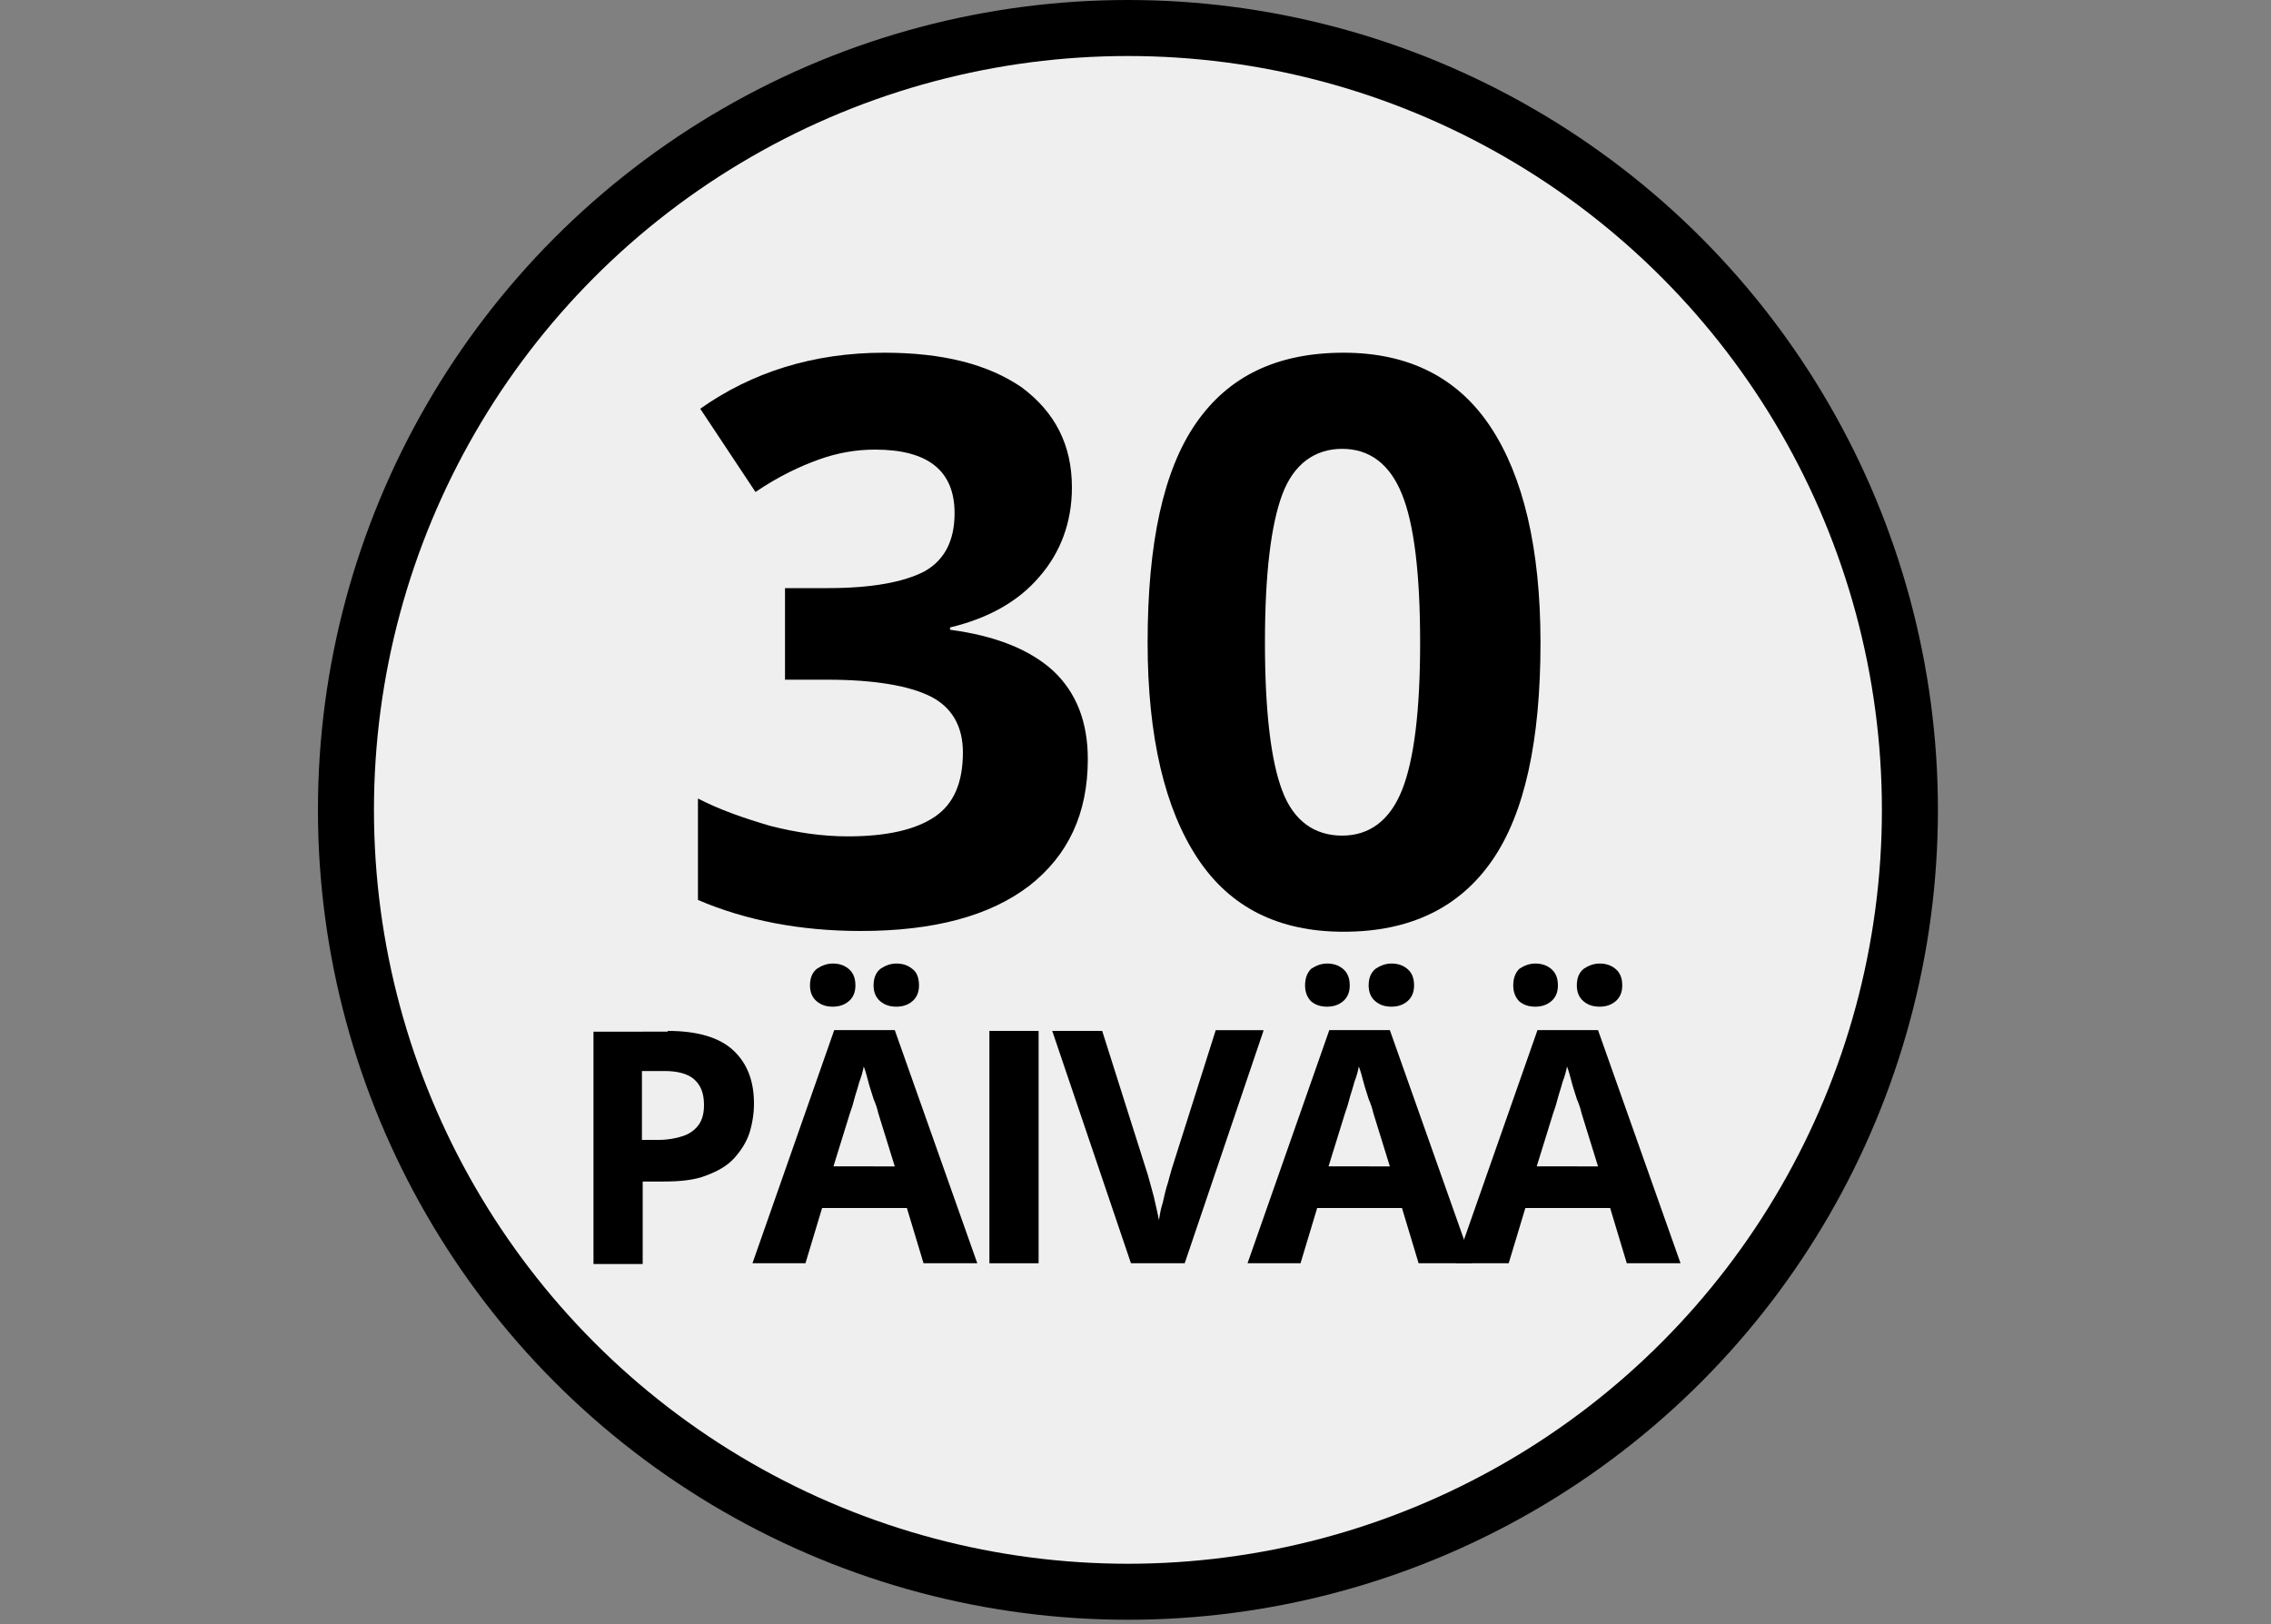 <?xml version="1.0" encoding="UTF-8"?>
<!-- Generator: Adobe Illustrator 27.3.1, SVG Export Plug-In . SVG Version: 6.00 Build 0)  -->
<svg xmlns="http://www.w3.org/2000/svg" xmlns:xlink="http://www.w3.org/1999/xlink" version="1.1" id="Layer_1" x="0px" y="0px" width="300px" height="214.6px" viewBox="0 0 300 214.6" style="enable-background:new 0 0 300 214.6;" xml:space="preserve">
<rect x="0" y="0" width="300" height="214.6" fill="#808080" stroke="none"/>
<style type="text/css">
	.st0{fill:#EFEFEF;}
	.st1{display:none;}
	.st2{display:inline;}
</style>
<g>
	<circle cx="149" cy="107" r="107"></circle>
	<circle class="st0" cx="149" cy="107" r="99.6"></circle>
	<g>
		<path d="M141.6,64.4c0,4.6-1.5,8.6-4.3,11.8c-2.8,3.3-6.8,5.5-11.8,6.7v0.3c6,0.8,10.5,2.6,13.6,5.4c3.1,2.9,4.6,6.8,4.6,11.7    c0,7.2-2.6,12.7-7.7,16.7c-5.2,4-12.6,6-22.3,6c-8,0-15.2-1.4-21.5-4.1v-13.4c2.9,1.5,6.1,2.6,9.5,3.6c3.5,0.9,6.9,1.4,10.3,1.4    c5.2,0,9-0.9,11.5-2.6s3.7-4.5,3.7-8.5c0-3.5-1.5-6-4.3-7.4s-7.4-2.2-13.6-2.2h-5.6V77.7h5.7c5.8,0,10-0.8,12.7-2.2    c2.7-1.5,4-4.1,4-7.7c0-5.6-3.5-8.4-10.5-8.4c-2.4,0-4.9,0.4-7.4,1.3c-2.5,0.9-5.3,2.2-8.4,4.3l-7.3-11c6.8-4.8,14.9-7.4,24.3-7.4    c7.7,0,13.7,1.5,18.2,4.6C139.4,54.5,141.6,58.8,141.6,64.4z"></path>
		<path d="M203.5,84.9c0,13-2.1,22.6-6.4,28.8c-4.3,6.2-10.8,9.4-19.6,9.4c-8.6,0-15-3.2-19.3-9.7s-6.6-16-6.6-28.5    c0-13.2,2.1-22.8,6.4-29s10.7-9.3,19.5-9.3c8.6,0,15.1,3.3,19.4,9.8S203.5,72.4,203.5,84.9z M167.1,84.9c0,9.1,0.8,15.7,2.3,19.6    c1.5,4,4.3,5.9,7.9,5.9s6.3-2,7.9-6c1.6-4,2.4-10.5,2.4-19.5c0-9.1-0.8-15.7-2.4-19.6c-1.6-4-4.3-6-7.9-6s-6.4,2-7.9,6    C167.9,69.3,167.1,75.8,167.1,84.9z"></path>
	</g>
</g>
<g>
	<g class="st1">
		<path class="st2" d="M103.7,167h-7.4v-28.7h-9.5v-6.2h26.3v6.2h-9.5V167z"></path>
		<path class="st2" d="M139.9,167l-2.5-8.3h-12.7l-2.5,8.3h-8l12.3-35h9l12.4,35H139.9z M135.6,152.5l-2.5-8.1    c-0.2-0.5-0.4-1.2-0.6-2.1c-0.3-0.9-0.5-1.7-0.8-2.6c-0.3-0.9-0.5-1.7-0.6-2.3c-0.2,0.7-0.4,1.5-0.7,2.4c-0.3,1-0.5,1.9-0.8,2.7    c-0.3,0.9-0.4,1.5-0.5,1.8l-2.5,8.1H135.6z"></path>
		<path class="st2" d="M165.5,147.4h13.8v18.1c-1.8,0.6-3.7,1.1-5.7,1.4c-2,0.4-4.2,0.5-6.7,0.5c-3.5,0-6.4-0.7-8.8-2.1    c-2.4-1.4-4.3-3.4-5.5-6.1c-1.3-2.7-1.9-6-1.9-9.9c0-3.7,0.7-6.8,2.1-9.5c1.4-2.7,3.5-4.7,6.2-6.2s6-2.2,9.9-2.2    c1.8,0,3.7,0.2,5.5,0.6c1.8,0.4,3.4,0.9,4.9,1.6l-2.5,5.9c-1.1-0.5-2.3-1-3.6-1.4c-1.4-0.4-2.8-0.5-4.3-0.5c-2.1,0-4,0.5-5.6,1.5    s-2.8,2.4-3.7,4.1c-0.9,1.8-1.3,3.9-1.3,6.3c0,2.3,0.3,4.3,0.9,6c0.6,1.8,1.6,3.1,2.9,4.1c1.3,1,3.1,1.5,5.2,1.5    c1.1,0,1.9-0.1,2.7-0.2c0.7-0.1,1.4-0.2,2-0.3v-7.3h-6.6V147.4z"></path>
		<path class="st2" d="M207.7,167h-20.1v-34.9h20.1v6.1H195v7.7h11.8v6.1H195v9h12.7V167z"></path>
	</g>
</g>
<g class="st1">
	<path class="st2" d="M106,150.9c0,3.5-0.7,6.5-2,8.9c-1.4,2.4-3.3,4.2-5.9,5.3c-2.6,1.2-5.7,1.8-9.3,1.8H80v-31.4h9.9   c3.3,0,6.2,0.6,8.6,1.8c2.4,1.2,4.3,2.9,5.6,5.2C105.4,144.7,106,147.5,106,150.9z M99.1,151.1c0-2.3-0.3-4.2-1-5.7   c-0.7-1.5-1.7-2.6-3-3.3c-1.3-0.7-3-1.1-4.9-1.1h-3.5v20.5h2.9c3.3,0,5.7-0.9,7.3-2.6C98.3,157.1,99.1,154.5,99.1,151.1z"></path>
	<path class="st2" d="M129.6,166.9l-2.3-7.5h-11.5l-2.3,7.5h-7.2l11.1-31.5h8.1l11.1,31.5H129.6z M125.7,153.8l-2.3-7.3   c-0.1-0.5-0.3-1.1-0.6-1.9c-0.2-0.8-0.5-1.5-0.7-2.3s-0.4-1.5-0.6-2.1c-0.1,0.6-0.3,1.3-0.6,2.2c-0.3,0.9-0.5,1.7-0.7,2.5   c-0.2,0.8-0.4,1.3-0.5,1.7l-2.3,7.3H125.7z"></path>
	<path class="st2" d="M150.4,149.3h12.5v16.3c-1.6,0.5-3.4,1-5.1,1.3s-3.8,0.5-6,0.5c-3.1,0-5.8-0.6-7.9-1.8c-2.2-1.2-3.8-3.1-5-5.5   c-1.1-2.4-1.7-5.4-1.7-8.9c0-3.3,0.6-6.1,1.9-8.6s3.1-4.3,5.6-5.6c2.4-1.3,5.4-2,8.9-2c1.7,0,3.3,0.2,4.9,0.5   c1.6,0.4,3.1,0.8,4.4,1.4l-2.2,5.3c-1-0.5-2.1-0.9-3.3-1.2c-1.2-0.3-2.5-0.5-3.9-0.5c-1.9,0-3.6,0.4-5,1.3   c-1.4,0.9-2.5,2.1-3.3,3.7c-0.8,1.6-1.2,3.5-1.2,5.6c0,2,0.3,3.9,0.8,5.4c0.6,1.6,1.4,2.8,2.6,3.7c1.2,0.9,2.8,1.3,4.7,1.3   c0.9,0,1.7,0,2.4-0.1c0.7-0.1,1.3-0.2,1.8-0.3v-6.6h-6V149.3z"></path>
	<path class="st2" d="M186.2,166.9h-18.1v-31.4h18.1v5.5h-11.4v6.9h10.6v5.5h-10.6v8.1h11.4V166.9z"></path>
	<path class="st2" d="M218.5,166.9H210l-13.7-23.8h-0.2c0.1,1,0.1,2,0.2,3c0,1,0.1,2,0.1,3c0,1,0.1,2,0.1,3v14.8h-6v-31.4h8.4   l13.6,23.5h0.2c0-1-0.1-1.9-0.1-2.9c0-1-0.1-1.9-0.1-2.9c0-1-0.1-1.9-0.1-2.9v-14.9h6V166.9z"></path>
</g>
<g class="st1">
	<path class="st2" d="M89.2,176.1c-0.9,0-1.6,0-2.3-0.1c-0.7-0.1-1.2-0.2-1.7-0.3v-5.5c0.5,0.1,0.9,0.2,1.5,0.3   c0.5,0.1,1.1,0.1,1.7,0.1c0.8,0,1.5-0.1,2.1-0.4c0.6-0.3,1.1-0.8,1.5-1.7c0.4-0.8,0.5-2,0.5-3.5v-29.4h6.7v29.4   c0,2.7-0.4,4.9-1.3,6.5s-2,2.9-3.5,3.6C92.9,175.8,91.2,176.1,89.2,176.1z"></path>
	<path class="st2" d="M133.4,151.2c0,2.4-0.3,4.6-0.9,6.6c-0.6,2-1.5,3.7-2.7,5.1c-1.2,1.4-2.8,2.5-4.7,3.3   c-1.9,0.8-4.1,1.1-6.7,1.1c-2.6,0-4.8-0.4-6.7-1.1c-1.9-0.8-3.4-1.9-4.7-3.3c-1.2-1.4-2.1-3.1-2.7-5.1c-0.6-2-0.9-4.2-0.9-6.6   c0-3.3,0.5-6.1,1.6-8.5c1.1-2.4,2.7-4.3,4.9-5.6c2.2-1.3,5-2,8.5-2c3.4,0,6.2,0.7,8.4,2c2.2,1.3,3.8,3.2,4.9,5.6   C132.8,145,133.4,147.9,133.4,151.2z M110.5,151.2c0,2.2,0.3,4.1,0.8,5.7c0.6,1.6,1.4,2.8,2.6,3.7c1.2,0.9,2.7,1.3,4.6,1.3   c1.9,0,3.4-0.4,4.6-1.3c1.2-0.9,2-2.1,2.6-3.7c0.5-1.6,0.8-3.5,0.8-5.7c0-3.3-0.6-5.9-1.8-7.8c-1.2-1.9-3.3-2.8-6.1-2.8   c-1.9,0-3.4,0.4-4.6,1.3c-1.2,0.9-2,2.1-2.6,3.7C110.7,147.1,110.5,148.9,110.5,151.2z"></path>
	<path class="st2" d="M163.3,135.5v20.3c0,2.2-0.5,4.1-1.4,5.9s-2.4,3.1-4.3,4.1c-1.9,1-4.4,1.5-7.3,1.5c-4.2,0-7.3-1.1-9.5-3.2   c-2.2-2.1-3.3-4.9-3.3-8.4v-20.2h6.6v19.2c0,2.6,0.5,4.4,1.6,5.5c1.1,1,2.6,1.6,4.7,1.6c1.5,0,2.6-0.2,3.6-0.8   c0.9-0.5,1.6-1.3,2-2.3c0.4-1,0.6-2.4,0.6-4v-19.2H163.3z"></path>
	<path class="st2" d="M177.9,135.5c2.9,0,5.2,0.3,7.1,1s3.2,1.7,4.1,3.1c0.9,1.4,1.4,3.1,1.4,5.3c0,1.4-0.3,2.7-0.8,3.8   s-1.3,2-2.1,2.7c-0.9,0.7-1.8,1.4-2.9,1.8l9.2,13.7h-7.4l-7.5-12.1h-3.5v12.1h-6.7v-31.4H177.9z M177.4,140.9h-2v8.5h2.1   c2.2,0,3.8-0.4,4.7-1.1c1-0.7,1.4-1.8,1.4-3.3c0-1.5-0.5-2.5-1.5-3.2C181.2,141.3,179.6,140.9,177.4,140.9z"></path>
	<path class="st2" d="M214.1,158.2c0,1.9-0.5,3.5-1.4,4.9s-2.2,2.4-3.9,3.2c-1.7,0.7-3.8,1.1-6.3,1.1c-1.1,0-2.2-0.1-3.2-0.2   c-1-0.1-2-0.4-3-0.6c-1-0.3-1.9-0.6-2.7-1v-6.2c1.5,0.7,3,1.3,4.6,1.8c1.6,0.5,3.2,0.8,4.8,0.8c1.1,0,2-0.1,2.6-0.4   c0.7-0.3,1.1-0.7,1.5-1.2c0.3-0.5,0.5-1.1,0.5-1.7c0-0.8-0.3-1.5-0.8-2c-0.5-0.6-1.3-1.1-2.2-1.6c-0.9-0.5-2-1-3.1-1.6   c-0.7-0.3-1.5-0.8-2.4-1.3s-1.7-1.1-2.4-1.8c-0.8-0.7-1.4-1.6-1.9-2.6c-0.5-1-0.7-2.3-0.7-3.7c0-1.9,0.4-3.5,1.3-4.8   s2.1-2.4,3.7-3.1c1.6-0.7,3.5-1.1,5.7-1.1c1.6,0,3.2,0.2,4.7,0.6c1.5,0.4,3,0.9,4.7,1.6l-2.1,5.2c-1.4-0.6-2.7-1-3.9-1.4   c-1.1-0.3-2.3-0.5-3.5-0.5c-0.8,0-1.5,0.1-2.1,0.4c-0.6,0.3-1,0.6-1.3,1.1c-0.3,0.5-0.5,1-0.5,1.7c0,0.7,0.2,1.4,0.7,1.9   c0.4,0.5,1.1,1,2,1.5s2,1,3.3,1.7c1.6,0.8,3,1.6,4.1,2.4c1.1,0.8,2,1.8,2.6,2.9C213.8,155.2,214.1,156.5,214.1,158.2z"></path>
</g>
<g class="st1">
	<path class="st2" d="M89.2,149.3h12.5v16.3c-1.6,0.5-3.4,1-5.1,1.3c-1.8,0.3-3.8,0.5-6,0.5c-3.1,0-5.8-0.6-7.9-1.8   c-2.2-1.2-3.8-3.1-5-5.5c-1.1-2.4-1.7-5.4-1.7-8.9c0-3.3,0.6-6.1,1.9-8.6s3.1-4.3,5.6-5.6c2.4-1.3,5.4-2,8.9-2   c1.7,0,3.3,0.2,4.9,0.5c1.6,0.4,3.1,0.8,4.4,1.4l-2.2,5.3c-1-0.5-2.1-0.9-3.3-1.2c-1.2-0.3-2.5-0.5-3.9-0.5c-1.9,0-3.6,0.4-5,1.3   c-1.4,0.9-2.5,2.1-3.3,3.7c-0.8,1.6-1.2,3.5-1.2,5.6c0,2,0.3,3.9,0.8,5.4c0.6,1.6,1.4,2.8,2.6,3.7c1.2,0.9,2.8,1.3,4.7,1.3   c0.9,0,1.7,0,2.4-0.1c0.7-0.1,1.3-0.2,1.8-0.3v-6.6h-6V149.3z"></path>
	<path class="st2" d="M106.9,166.9v-31.4h6.7v31.4H106.9z"></path>
	<path class="st2" d="M147.8,151.2c0,2.4-0.3,4.6-0.9,6.6c-0.6,2-1.5,3.7-2.7,5.1c-1.2,1.4-2.8,2.5-4.7,3.3   c-1.9,0.8-4.1,1.1-6.7,1.1c-2.6,0-4.8-0.4-6.7-1.1c-1.9-0.8-3.4-1.9-4.7-3.3c-1.2-1.4-2.1-3.1-2.7-5.1c-0.6-2-0.9-4.2-0.9-6.6   c0-3.3,0.5-6.1,1.6-8.5c1.1-2.4,2.7-4.3,4.9-5.6c2.2-1.3,5-2,8.5-2c3.4,0,6.2,0.7,8.4,2c2.2,1.3,3.8,3.2,4.9,5.6   C147.3,145,147.8,147.9,147.8,151.2z M124.9,151.2c0,2.2,0.3,4.1,0.8,5.7c0.6,1.6,1.4,2.8,2.6,3.7c1.2,0.9,2.7,1.3,4.6,1.3   c1.9,0,3.4-0.4,4.6-1.3c1.2-0.9,2-2.1,2.6-3.7c0.5-1.6,0.8-3.5,0.8-5.7c0-3.3-0.6-5.9-1.8-7.8c-1.2-1.9-3.3-2.8-6.1-2.8   c-1.9,0-3.4,0.4-4.6,1.3c-1.2,0.9-2,2.1-2.6,3.7C125.1,147.1,124.9,148.9,124.9,151.2z"></path>
	<path class="st2" d="M161.3,135.5c2.8,0,5.2,0.3,7.1,1c1.9,0.7,3.2,1.7,4.1,3.1c0.9,1.4,1.4,3.1,1.4,5.3c0,1.4-0.3,2.7-0.8,3.8   c-0.5,1.1-1.3,2-2.1,2.7c-0.9,0.7-1.8,1.4-2.9,1.8l9.2,13.7h-7.4l-7.5-12.1h-3.5v12.1h-6.7v-31.4H161.3z M160.8,140.9h-2v8.5h2.1   c2.2,0,3.8-0.4,4.7-1.1c1-0.7,1.4-1.8,1.4-3.3c0-1.5-0.5-2.5-1.5-3.2C164.5,141.3,162.9,140.9,160.8,140.9z"></path>
	<path class="st2" d="M206.8,166.9h-8.5l-13.7-23.8h-0.2c0.1,1,0.1,2,0.2,3c0,1,0.1,2,0.1,3c0,1,0.1,2,0.1,3v14.8h-6v-31.4h8.4   L201,159h0.2c0-1-0.1-1.9-0.1-2.9c0-1-0.1-1.9-0.1-2.9c0-1-0.1-1.9-0.1-2.9v-14.9h6V166.9z"></path>
	<path class="st2" d="M212.5,166.9v-31.4h6.7v31.4H212.5z"></path>
</g>
<g class="st1">
	<path class="st2" d="M129.1,149.4c0,3.9-0.7,7.1-2.2,9.7s-3.6,4.5-6.4,5.8s-6.2,2-10.1,2h-9.7v-34.3h10.8c3.6,0,6.7,0.6,9.4,1.9   s4.7,3.2,6.1,5.6S129.1,145.8,129.1,149.4z M121.5,149.6c0-2.5-0.4-4.6-1.1-6.2s-1.8-2.8-3.3-3.6s-3.2-1.2-5.4-1.2h-3.9v22.3h3.1   c3.5,0,6.2-0.9,7.9-2.8S121.5,153.4,121.5,149.6z"></path>
	<path class="st2" d="M133.8,166.9v-34.3h7.3v34.3H133.8z"></path>
	<path class="st2" d="M168.2,166.9l-2.5-8.2h-12.5l-2.5,8.2h-7.8l12.1-34.4h8.9l12.1,34.4H168.2z M164,152.7l-2.5-8   c-0.2-0.5-0.4-1.2-0.6-2.1s-0.5-1.7-0.8-2.6s-0.5-1.6-0.6-2.3c-0.2,0.6-0.4,1.4-0.6,2.4s-0.5,1.8-0.8,2.7s-0.4,1.4-0.5,1.8l-2.5,8   H164z"></path>
	<path class="st2" d="M198.2,157.4c0,2-0.5,3.8-1.5,5.3s-2.4,2.7-4.3,3.5s-4.2,1.2-6.9,1.2c-1.2,0-2.3-0.1-3.5-0.2s-2.2-0.4-3.3-0.7   s-2-0.7-3-1.1v-6.8c1.6,0.7,3.3,1.4,5.1,1.9s3.5,0.9,5.2,0.9c1.2,0,2.1-0.2,2.9-0.5s1.3-0.7,1.6-1.3s0.5-1.2,0.5-1.9   c0-0.9-0.3-1.6-0.9-2.2s-1.4-1.2-2.4-1.7s-2.1-1.1-3.4-1.7c-0.8-0.4-1.7-0.8-2.6-1.4s-1.8-1.2-2.7-2s-1.5-1.7-2.1-2.8   s-0.8-2.5-0.8-4c0-2,0.5-3.8,1.4-5.2s2.3-2.6,4-3.3s3.8-1.2,6.2-1.2c1.8,0,3.5,0.2,5.1,0.6s3.3,1,5.1,1.8l-2.3,5.6   c-1.6-0.6-3-1.1-4.2-1.5s-2.5-0.5-3.8-0.5c-0.9,0-1.7,0.1-2.3,0.4s-1.1,0.7-1.5,1.2s-0.5,1.1-0.5,1.8c0,0.8,0.2,1.5,0.7,2.1   s1.2,1.1,2.2,1.6s2.2,1.1,3.6,1.8c1.8,0.8,3.2,1.7,4.5,2.6s2.2,2,2.9,3.2S198.2,155.6,198.2,157.4z"></path>
</g>
<g class="st1">
	<path class="st2" d="M138.1,149.4c0,3.9-0.7,7.1-2.2,9.7s-3.6,4.5-6.4,5.8s-6.2,2-10.1,2h-9.7v-34.3h10.8c3.6,0,6.7,0.6,9.4,1.9   s4.7,3.2,6.1,5.6S138.1,145.8,138.1,149.4z M130.6,149.6c0-2.5-0.4-4.6-1.1-6.2s-1.8-2.8-3.3-3.6s-3.2-1.2-5.4-1.2H117v22.3h3.1   c3.5,0,6.2-0.9,7.9-2.8S130.6,153.4,130.6,149.6z"></path>
	<path class="st2" d="M173.2,166.9H164L149.1,141h-0.2c0.1,1.1,0.1,2.2,0.2,3.3s0.1,2.2,0.1,3.3s0.1,2.2,0.1,3.3v16.1h-6.5v-34.3   h9.2l14.9,25.7h0.2c0-1.1-0.1-2.1-0.1-3.2s-0.1-2.1-0.1-3.1s-0.1-2.1-0.1-3.1v-16.2h6.5V166.9z"></path>
	<path class="st2" d="M179.5,166.9v-34.3h7.3v34.3H179.5z"></path>
</g>
<g class="st1">
	<g class="st2">
		<path d="M129.1,149.4c0,3.9-0.7,7.1-2.2,9.7s-3.6,4.5-6.4,5.8s-6.2,2-10.1,2h-9.7v-34.3h10.8c3.6,0,6.7,0.6,9.4,1.9    s4.7,3.2,6.1,5.6S129.1,145.8,129.1,149.4z M121.5,149.6c0-2.5-0.4-4.6-1.1-6.2s-1.8-2.8-3.3-3.6s-3.2-1.2-5.4-1.2h-3.9v22.3h3.1    c3.5,0,6.2-0.9,7.9-2.8S121.5,153.4,121.5,149.6z"></path>
		<path d="M133.8,166.9v-34.3h7.3v34.3H133.8z M147.5,122.1v0.5c-0.5,0.4-1,1-1.8,1.6s-1.5,1.3-2.4,2s-1.7,1.4-2.5,2    s-1.5,1.2-2.1,1.6H134v-0.6c0.5-0.6,1.1-1.3,1.8-2.1s1.4-1.7,2-2.5s1.2-1.7,1.7-2.4H147.5z"></path>
		<path d="M168.2,166.9l-2.5-8.2h-12.5l-2.5,8.2h-7.8l12.1-34.4h8.9l12.1,34.4H168.2z M164,152.7l-2.5-8c-0.2-0.5-0.4-1.2-0.6-2.1    s-0.5-1.7-0.8-2.6s-0.5-1.6-0.6-2.3c-0.2,0.6-0.4,1.4-0.6,2.4s-0.5,1.8-0.8,2.7s-0.4,1.4-0.5,1.8l-2.5,8H164z"></path>
		<path d="M198.2,157.4c0,2-0.5,3.8-1.5,5.3s-2.4,2.7-4.3,3.5s-4.2,1.2-6.9,1.2c-1.2,0-2.3-0.1-3.5-0.2s-2.2-0.4-3.3-0.7    s-2-0.7-3-1.1v-6.8c1.6,0.7,3.3,1.4,5.1,1.9s3.5,0.9,5.2,0.9c1.2,0,2.1-0.2,2.9-0.5s1.3-0.7,1.6-1.3s0.5-1.2,0.5-1.9    c0-0.9-0.3-1.6-0.9-2.2s-1.4-1.2-2.4-1.7s-2.1-1.1-3.4-1.7c-0.8-0.4-1.7-0.8-2.6-1.4s-1.8-1.2-2.7-2s-1.5-1.7-2.1-2.8    s-0.8-2.5-0.8-4c0-2,0.5-3.8,1.4-5.2s2.3-2.6,4-3.3s3.8-1.2,6.2-1.2c1.8,0,3.5,0.2,5.1,0.6s3.3,1,5.1,1.8l-2.3,5.6    c-1.6-0.6-3-1.1-4.2-1.5s-2.5-0.5-3.8-0.5c-0.9,0-1.7,0.1-2.3,0.4s-1.1,0.7-1.5,1.2s-0.5,1.1-0.5,1.8c0,0.8,0.2,1.5,0.7,2.1    s1.2,1.1,2.2,1.6s2.2,1.1,3.6,1.8c1.8,0.8,3.2,1.7,4.5,2.6s2.2,2,2.9,3.2S198.2,155.6,198.2,157.4z"></path>
	</g>
</g>
<g>
	<g>
		<path d="M88.2,136.2c4,0,6.9,0.9,8.7,2.6c1.8,1.7,2.7,4,2.7,7c0,1.3-0.2,2.6-0.6,3.9c-0.4,1.2-1.1,2.3-2,3.3    c-0.9,1-2.1,1.7-3.7,2.3c-1.5,0.6-3.4,0.8-5.6,0.8h-2.8v10.9h-6.5v-30.7H88.2z M87.8,141.5h-3v9.1H87c1.2,0,2.3-0.2,3.2-0.5    c0.9-0.3,1.6-0.8,2.1-1.5c0.5-0.7,0.7-1.6,0.7-2.6c0-1.5-0.4-2.6-1.3-3.4C90.9,141.9,89.6,141.5,87.8,141.5z"></path>
		<path d="M122,166.9l-2.2-7.3h-11.2l-2.2,7.3h-7l10.8-30.8h8l10.9,30.8H122z M107,130.2c0-1,0.3-1.7,0.9-2.2    c0.6-0.4,1.3-0.7,2.1-0.7c0.8,0,1.5,0.2,2.1,0.7s0.9,1.2,0.9,2.2c0,0.9-0.3,1.6-0.9,2.1c-0.6,0.5-1.3,0.7-2.1,0.7    c-0.8,0-1.5-0.2-2.1-0.7C107.3,131.8,107,131.1,107,130.2z M118.2,154.1L116,147c-0.1-0.5-0.3-1.1-0.6-1.8    c-0.2-0.7-0.5-1.5-0.7-2.3c-0.2-0.8-0.4-1.5-0.6-2c-0.1,0.6-0.3,1.3-0.6,2.1c-0.2,0.8-0.5,1.6-0.7,2.4c-0.2,0.8-0.4,1.3-0.5,1.6    l-2.2,7.1H118.2z M115.4,130.2c0-1,0.3-1.7,0.9-2.2c0.6-0.4,1.3-0.7,2.1-0.7c0.8,0,1.5,0.2,2.1,0.7c0.6,0.4,0.9,1.2,0.9,2.2    c0,0.9-0.3,1.6-0.9,2.1c-0.6,0.5-1.3,0.7-2.1,0.7c-0.8,0-1.5-0.2-2.1-0.7C115.7,131.8,115.4,131.1,115.4,130.2z"></path>
		<path d="M130.7,166.9v-30.7h6.5v30.7H130.7z"></path>
		<path d="M166.9,136.2l-10.4,30.7h-7.1L139,136.2h6.6l5.8,18.3c0.1,0.3,0.3,0.9,0.5,1.7c0.2,0.8,0.5,1.7,0.7,2.7    c0.2,0.9,0.4,1.7,0.5,2.3c0.1-0.6,0.2-1.4,0.5-2.3c0.2-0.9,0.4-1.8,0.7-2.7c0.2-0.8,0.4-1.4,0.5-1.8l5.8-18.3H166.9z"></path>
		<path d="M187.4,166.9l-2.2-7.3H174l-2.2,7.3h-7l10.8-30.8h8l10.9,30.8H187.4z M172.4,130.2c0-1,0.3-1.7,0.8-2.2    c0.6-0.4,1.3-0.7,2.1-0.7c0.8,0,1.5,0.2,2.1,0.7s0.9,1.2,0.9,2.2c0,0.9-0.3,1.6-0.9,2.1c-0.6,0.5-1.3,0.7-2.1,0.7    c-0.8,0-1.5-0.2-2.1-0.7C172.7,131.8,172.4,131.1,172.4,130.2z M183.6,154.1l-2.2-7.1c-0.1-0.5-0.3-1.1-0.6-1.8    c-0.2-0.7-0.5-1.5-0.7-2.3c-0.2-0.8-0.4-1.5-0.6-2c-0.1,0.6-0.3,1.3-0.6,2.1c-0.2,0.8-0.5,1.6-0.7,2.4s-0.4,1.3-0.5,1.6l-2.2,7.1    H183.6z M180.8,130.2c0-1,0.3-1.7,0.9-2.2c0.6-0.4,1.3-0.7,2.1-0.7c0.8,0,1.5,0.2,2.1,0.7s0.9,1.2,0.9,2.2c0,0.9-0.3,1.6-0.9,2.1    c-0.6,0.5-1.3,0.7-2.1,0.7c-0.8,0-1.5-0.2-2.1-0.7C181.1,131.8,180.8,131.1,180.8,130.2z"></path>
		<path d="M214.9,166.9l-2.2-7.3h-11.2l-2.2,7.3h-7l10.8-30.8h8l10.9,30.8H214.9z M199.9,130.2c0-1,0.3-1.7,0.8-2.2    c0.6-0.4,1.3-0.7,2.1-0.7c0.8,0,1.5,0.2,2.1,0.7s0.9,1.2,0.9,2.2c0,0.9-0.3,1.6-0.9,2.1c-0.6,0.5-1.3,0.7-2.1,0.7    c-0.8,0-1.5-0.2-2.1-0.7C200.2,131.8,199.9,131.1,199.9,130.2z M211.1,154.1l-2.2-7.1c-0.1-0.5-0.3-1.1-0.6-1.8    c-0.2-0.7-0.5-1.5-0.7-2.3c-0.2-0.8-0.4-1.5-0.6-2c-0.1,0.6-0.3,1.3-0.6,2.1c-0.2,0.8-0.5,1.6-0.7,2.4s-0.4,1.3-0.5,1.6l-2.2,7.1    H211.1z M208.3,130.2c0-1,0.3-1.7,0.9-2.2c0.6-0.4,1.3-0.7,2.1-0.7c0.8,0,1.5,0.2,2.1,0.7s0.9,1.2,0.9,2.2c0,0.9-0.3,1.6-0.9,2.1    c-0.6,0.5-1.3,0.7-2.1,0.7c-0.8,0-1.5-0.2-2.1-0.7C208.6,131.8,208.3,131.1,208.3,130.2z"></path>
	</g>
</g>
<g class="st1">
	<g class="st2">
		<path d="M106.5,151.3c0,3.5-0.7,6.3-2,8.7c-1.3,2.3-3.2,4.1-5.7,5.2c-2.5,1.2-5.5,1.8-9,1.8H81v-30.7h9.6c3.2,0,6,0.6,8.4,1.7    c2.4,1.1,4.2,2.8,5.5,5.1S106.5,148,106.5,151.3z M99.7,151.4c0-2.3-0.3-4.1-1-5.6c-0.7-1.5-1.6-2.5-2.9-3.2c-1.3-0.7-2.9-1-4.8-1    h-3.5v20h2.8c3.2,0,5.5-0.8,7.1-2.5C99,157.3,99.7,154.8,99.7,151.4z"></path>
		<path d="M129.5,166.9l-2.2-7.3h-11.2l-2.2,7.3h-7l10.8-30.8h8l10.9,30.8H129.5z M125.7,154.1l-2.2-7.1c-0.1-0.5-0.3-1.1-0.6-1.8    c-0.2-0.7-0.5-1.5-0.7-2.3c-0.2-0.8-0.4-1.5-0.6-2c-0.1,0.6-0.3,1.3-0.6,2.1c-0.2,0.8-0.5,1.6-0.7,2.4c-0.2,0.8-0.4,1.3-0.5,1.6    l-2.2,7.1H125.7z"></path>
		<path d="M149.9,149.7h12.2v15.9c-1.6,0.5-3.3,1-5,1.3c-1.7,0.3-3.7,0.5-5.9,0.5c-3.1,0-5.6-0.6-7.8-1.8c-2.1-1.2-3.7-3-4.9-5.3    c-1.1-2.4-1.7-5.2-1.7-8.7c0-3.2,0.6-6,1.9-8.4c1.2-2.4,3.1-4.2,5.4-5.5c2.4-1.3,5.3-1.9,8.7-1.9c1.6,0,3.2,0.2,4.8,0.5    s3,0.8,4.3,1.4l-2.2,5.2c-0.9-0.5-2-0.9-3.2-1.2c-1.2-0.3-2.5-0.5-3.8-0.5c-1.9,0-3.5,0.4-4.9,1.3c-1.4,0.9-2.5,2.1-3.2,3.6    c-0.8,1.6-1.1,3.4-1.1,5.5c0,2,0.3,3.8,0.8,5.3s1.4,2.8,2.6,3.6c1.2,0.9,2.7,1.3,4.6,1.3c0.9,0,1.7,0,2.3-0.1    c0.6-0.1,1.2-0.2,1.8-0.3v-6.4h-5.8V149.7z"></path>
		<path d="M186,166.9l-2.2-7.3h-11.2l-2.2,7.3h-7l10.8-30.8h8l10.9,30.8H186z M182.2,154.1L180,147c-0.1-0.5-0.3-1.1-0.6-1.8    c-0.2-0.7-0.5-1.5-0.7-2.3c-0.2-0.8-0.4-1.5-0.6-2c-0.1,0.6-0.3,1.3-0.6,2.1s-0.5,1.6-0.7,2.4c-0.2,0.8-0.4,1.3-0.5,1.6l-2.2,7.1    H182.2z"></path>
		<path d="M203.7,136.2c2.8,0,5.1,0.3,6.9,1c1.8,0.7,3.2,1.7,4,3c0.9,1.4,1.3,3.1,1.3,5.1c0,1.4-0.3,2.6-0.8,3.7    c-0.5,1.1-1.2,1.9-2.1,2.7c-0.9,0.7-1.8,1.3-2.8,1.8l9,13.4H212l-7.3-11.8h-3.5v11.8h-6.5v-30.7H203.7z M203.2,141.5h-2v8.3h2.1    c2.2,0,3.7-0.4,4.6-1.1c0.9-0.7,1.4-1.8,1.4-3.2c0-1.5-0.5-2.5-1.5-3.1S205.3,141.5,203.2,141.5z"></path>
	</g>
</g>
<g class="st1">
	<g class="st2">
		<path d="M109.3,151.3c0,3.5-0.7,6.3-2,8.7c-1.3,2.3-3.2,4.1-5.7,5.2c-2.5,1.2-5.5,1.8-9,1.8h-8.7v-30.7h9.6c3.2,0,6,0.6,8.4,1.7    c2.4,1.1,4.2,2.8,5.5,5.1S109.3,148,109.3,151.3z M102.5,151.4c0-2.3-0.3-4.1-1-5.6c-0.7-1.5-1.6-2.5-2.9-3.2    c-1.3-0.7-2.9-1-4.8-1h-3.5v20h2.8c3.2,0,5.5-0.8,7.1-2.5C101.8,157.3,102.5,154.8,102.5,151.4z"></path>
		<path d="M132.3,166.9l-2.2-7.3h-11.2l-2.2,7.3h-7l10.8-30.8h8l10.9,30.8H132.3z M128.5,154.1l-2.2-7.1c-0.1-0.5-0.3-1.1-0.6-1.8    c-0.2-0.7-0.5-1.5-0.7-2.3c-0.2-0.8-0.4-1.5-0.6-2c-0.1,0.6-0.3,1.3-0.6,2.1c-0.2,0.8-0.5,1.6-0.7,2.4c-0.2,0.8-0.4,1.3-0.5,1.6    l-2.2,7.1H128.5z"></path>
		<path d="M152.7,149.7h12.2v15.9c-1.6,0.5-3.3,1-5,1.3c-1.7,0.3-3.7,0.5-5.9,0.5c-3.1,0-5.6-0.6-7.8-1.8c-2.1-1.2-3.7-3-4.9-5.3    c-1.1-2.4-1.7-5.2-1.7-8.7c0-3.2,0.6-6,1.9-8.4c1.2-2.4,3.1-4.2,5.4-5.5c2.4-1.3,5.3-1.9,8.7-1.9c1.6,0,3.2,0.2,4.8,0.5    c1.6,0.3,3,0.8,4.3,1.4l-2.2,5.2c-0.9-0.5-2-0.9-3.2-1.2s-2.5-0.5-3.8-0.5c-1.9,0-3.5,0.4-4.9,1.3c-1.4,0.9-2.5,2.1-3.2,3.6    c-0.8,1.6-1.1,3.4-1.1,5.5c0,2,0.3,3.8,0.8,5.3s1.4,2.8,2.6,3.6c1.2,0.9,2.7,1.3,4.6,1.3c0.9,0,1.7,0,2.3-0.1    c0.6-0.1,1.2-0.2,1.8-0.3v-6.4h-5.8V149.7z"></path>
		<path d="M187.7,166.9H170v-30.7h17.7v5.3h-11.2v6.7h10.4v5.3h-10.4v7.9h11.2V166.9z"></path>
		<path d="M200.9,136.2c2.8,0,5.1,0.3,6.9,1s3.2,1.7,4,3c0.9,1.4,1.3,3.1,1.3,5.1c0,1.4-0.3,2.6-0.8,3.7c-0.5,1.1-1.2,1.9-2.1,2.7    s-1.8,1.3-2.8,1.8l9,13.4h-7.2l-7.3-11.8h-3.5v11.8h-6.5v-30.7H200.9z M200.4,141.5h-2v8.3h2.1c2.2,0,3.7-0.4,4.6-1.1    c0.9-0.7,1.4-1.8,1.4-3.2c0-1.5-0.5-2.5-1.5-3.1C204.1,141.8,202.5,141.5,200.4,141.5z"></path>
	</g>
</g>
</svg>
